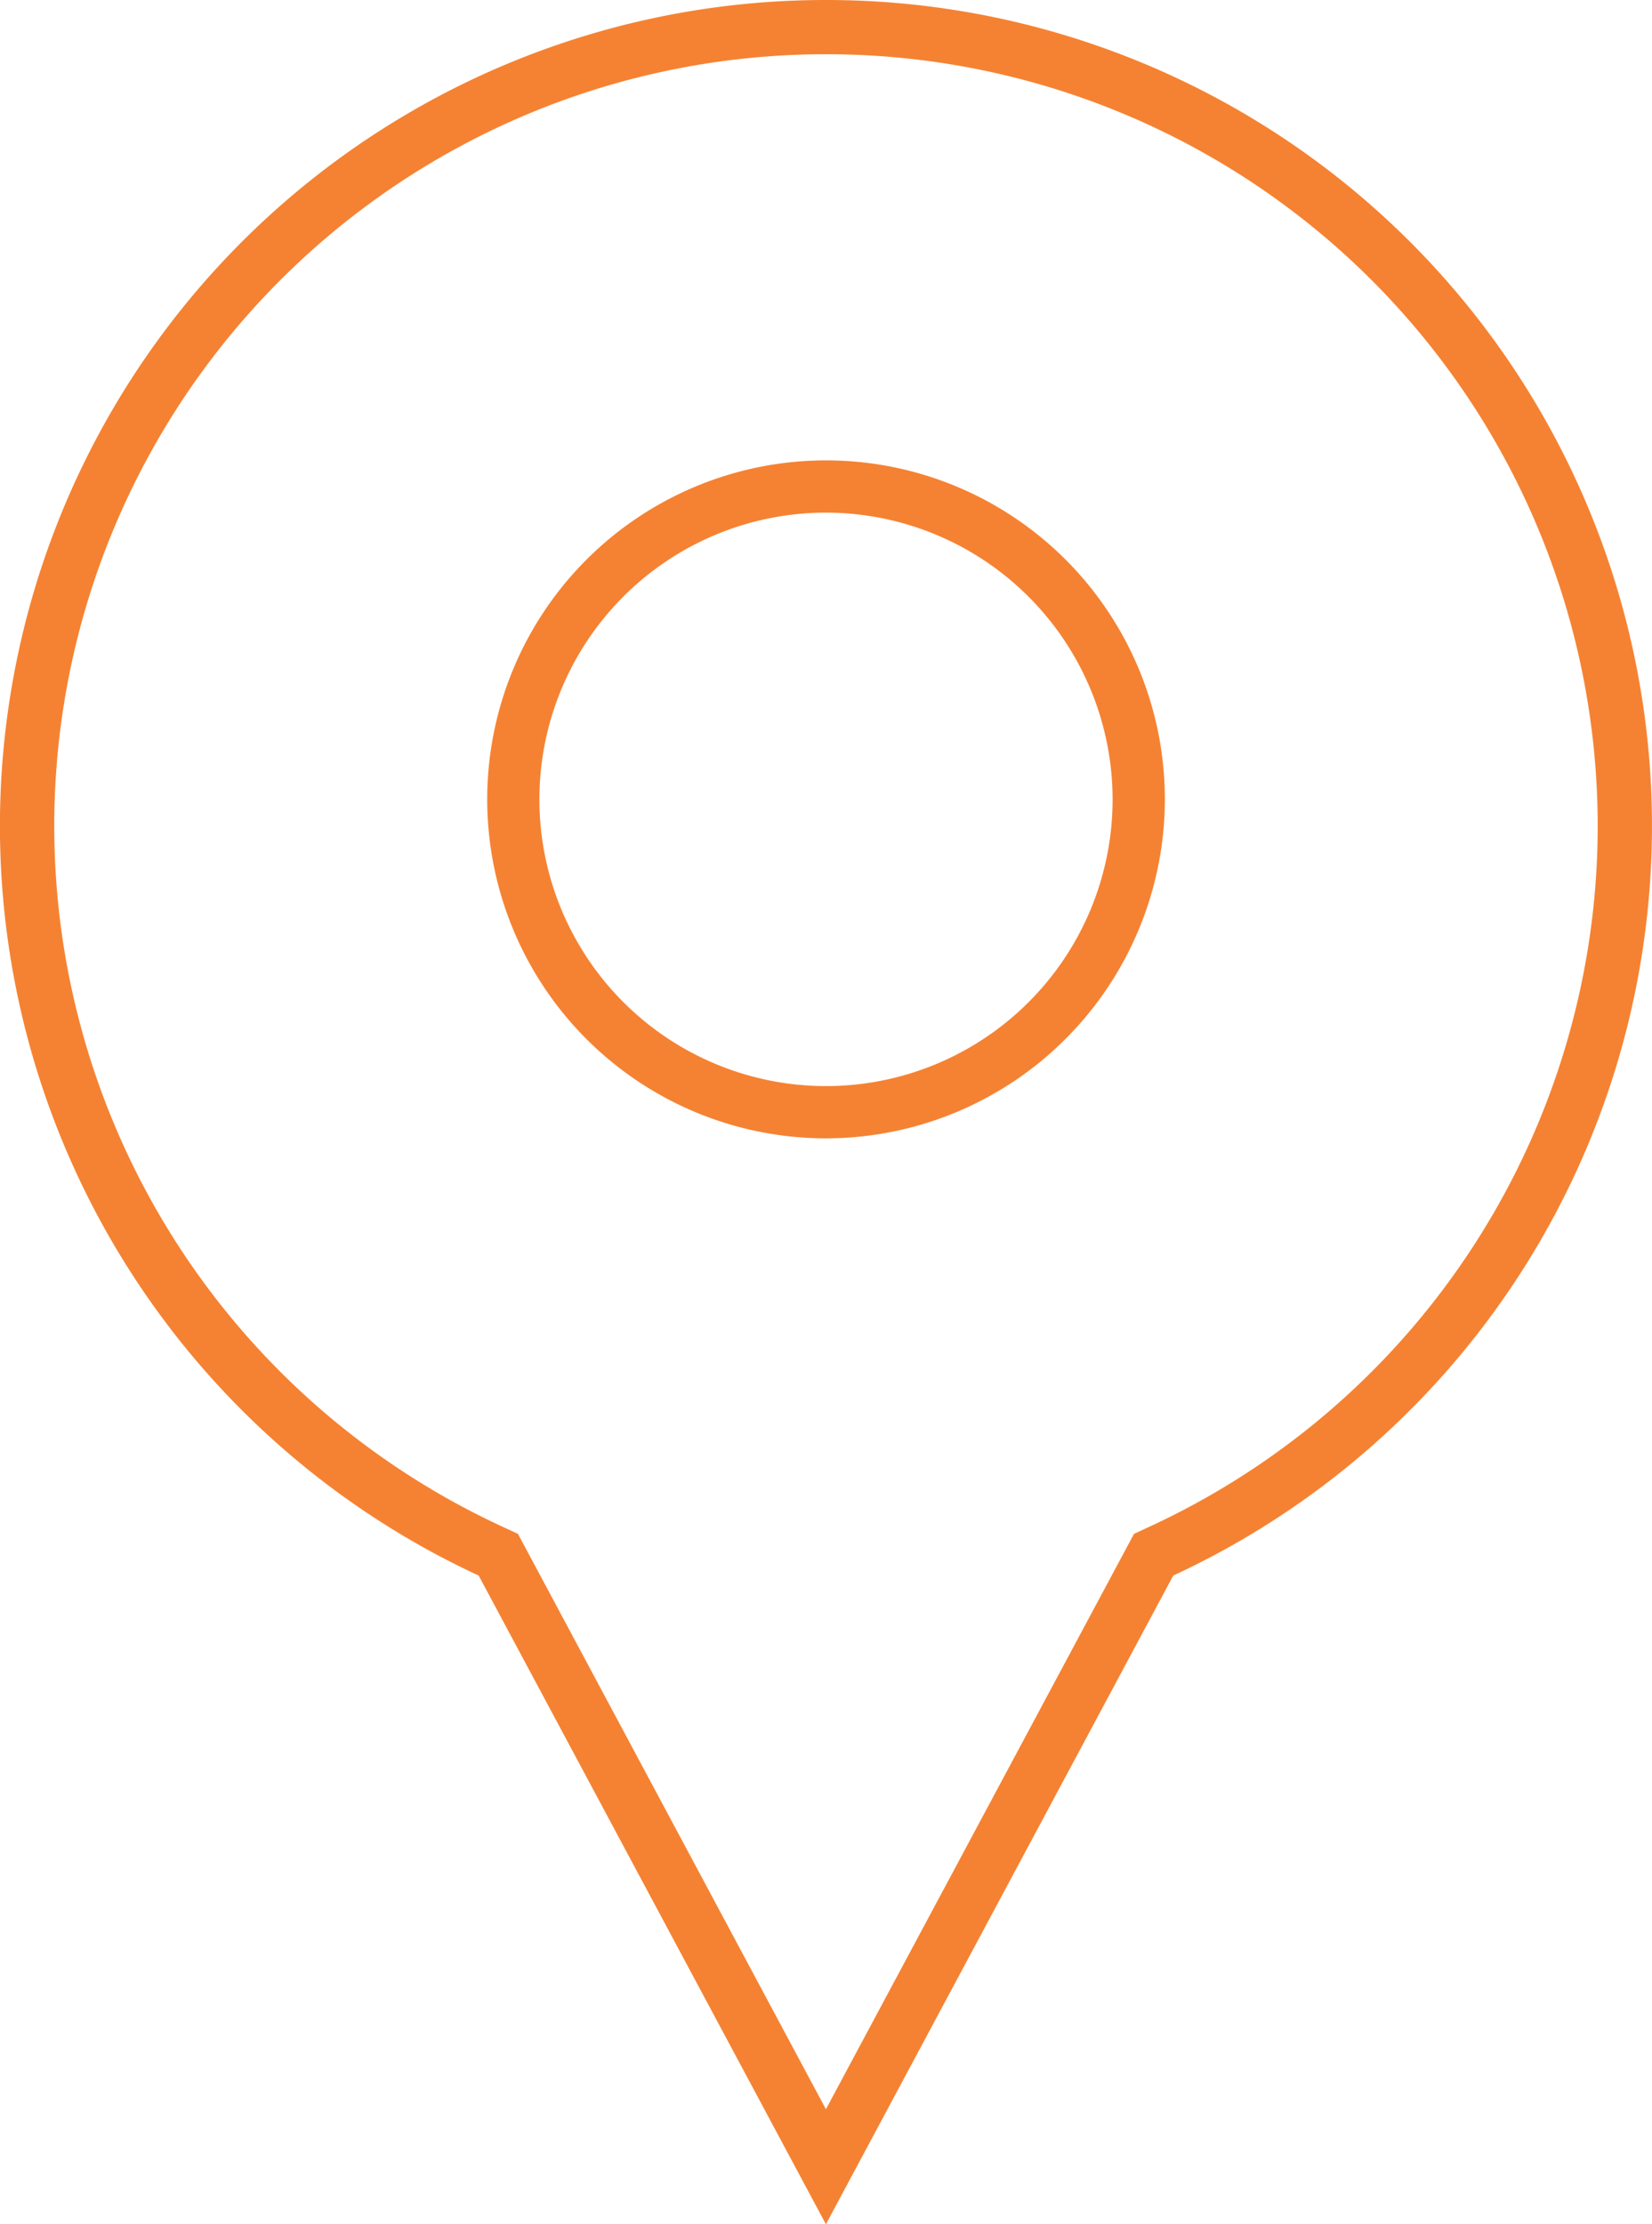 <svg xmlns="http://www.w3.org/2000/svg" xmlns:xlink="http://www.w3.org/1999/xlink" width="37.358" height="50.275" viewBox="0 0 37.358 50.275">
  <defs>
    <clipPath id="clip-path">
      <rect width="37.358" height="50.275" fill="none"/>
    </clipPath>
  </defs>
  <g id="pin-icon" clip-path="url(#clip-path)">
    <g id="opin-icon" transform="translate(-536.957 -162.336)">
      <path id="Pfad_12" data-name="Pfad 12" d="M555.635,163.562a17.443,17.443,0,0,1,7.337,33.272l-.371.172-.194.362-6.773,12.643-6.77-12.643-.194-.362-.371-.172a17.443,17.443,0,0,1,7.335-33.272m0-1.226a18.67,18.67,0,0,0-7.853,35.612l7.853,14.663,7.855-14.663a18.67,18.67,0,0,0-7.855-35.612Z" transform="translate(0 0)" fill="#f58232"/>
      <path id="Pfad_13" data-name="Pfad 13" d="M549.28,182.064a7.662,7.662,0,1,1,7.664-7.664A7.671,7.671,0,0,1,549.28,182.064Zm0-14.143a6.481,6.481,0,1,0,6.482,6.48A6.488,6.488,0,0,0,549.28,167.921Z" transform="translate(6.355 6.002)" fill="#f58232"/>
    </g>
  </g>
</svg>
